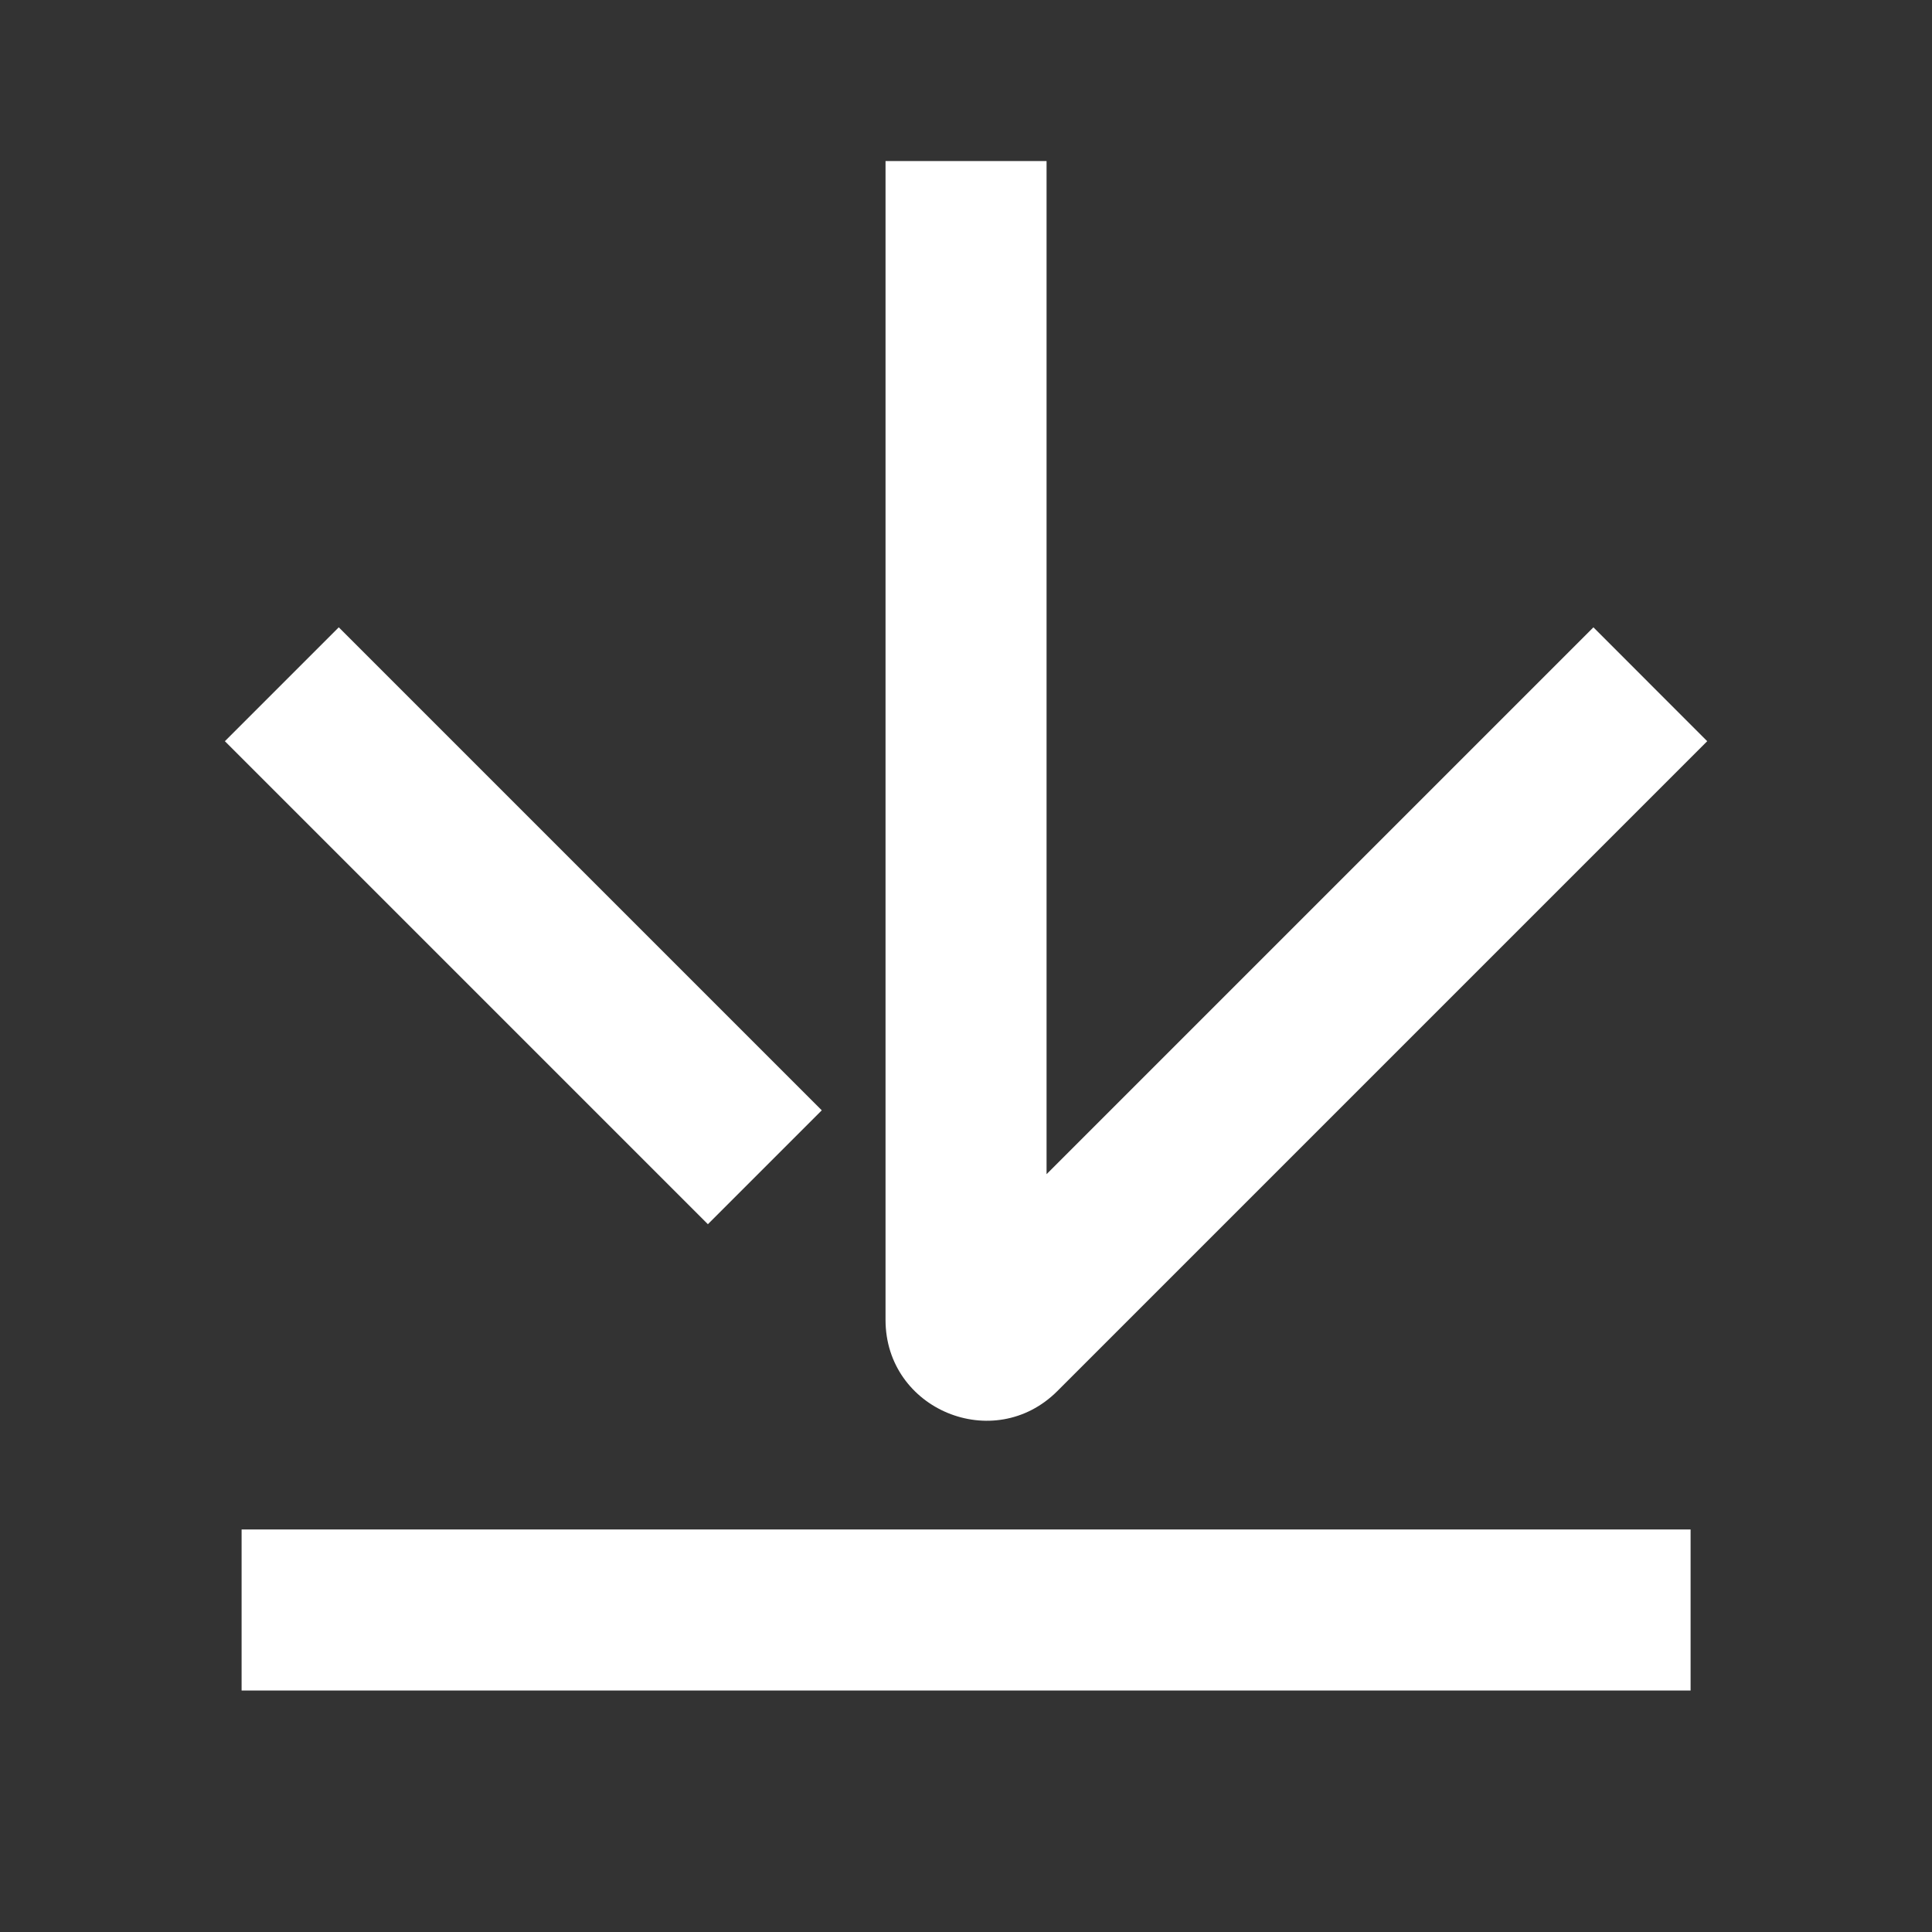 <svg width="20" height="20" viewBox="0 0 20 20" fill="none" xmlns="http://www.w3.org/2000/svg">
<rect x="0" y="0" width="20" height="20" fill="#333333" stroke="none"/>
<path fill-rule="evenodd" clip-rule="evenodd" d="M9.167 1.667V13.664C9.167 14.592 10.289 15.057 10.946 14.4L17.673 7.673L16.495 6.494L10.834 12.155V1.667H9.167ZM8.507 11.494L3.507 6.494L2.328 7.673L7.328 12.673L8.507 11.494ZM2.501 17.5H17.501V15.833H2.501V17.5Z" fill="white"/>
</svg>
